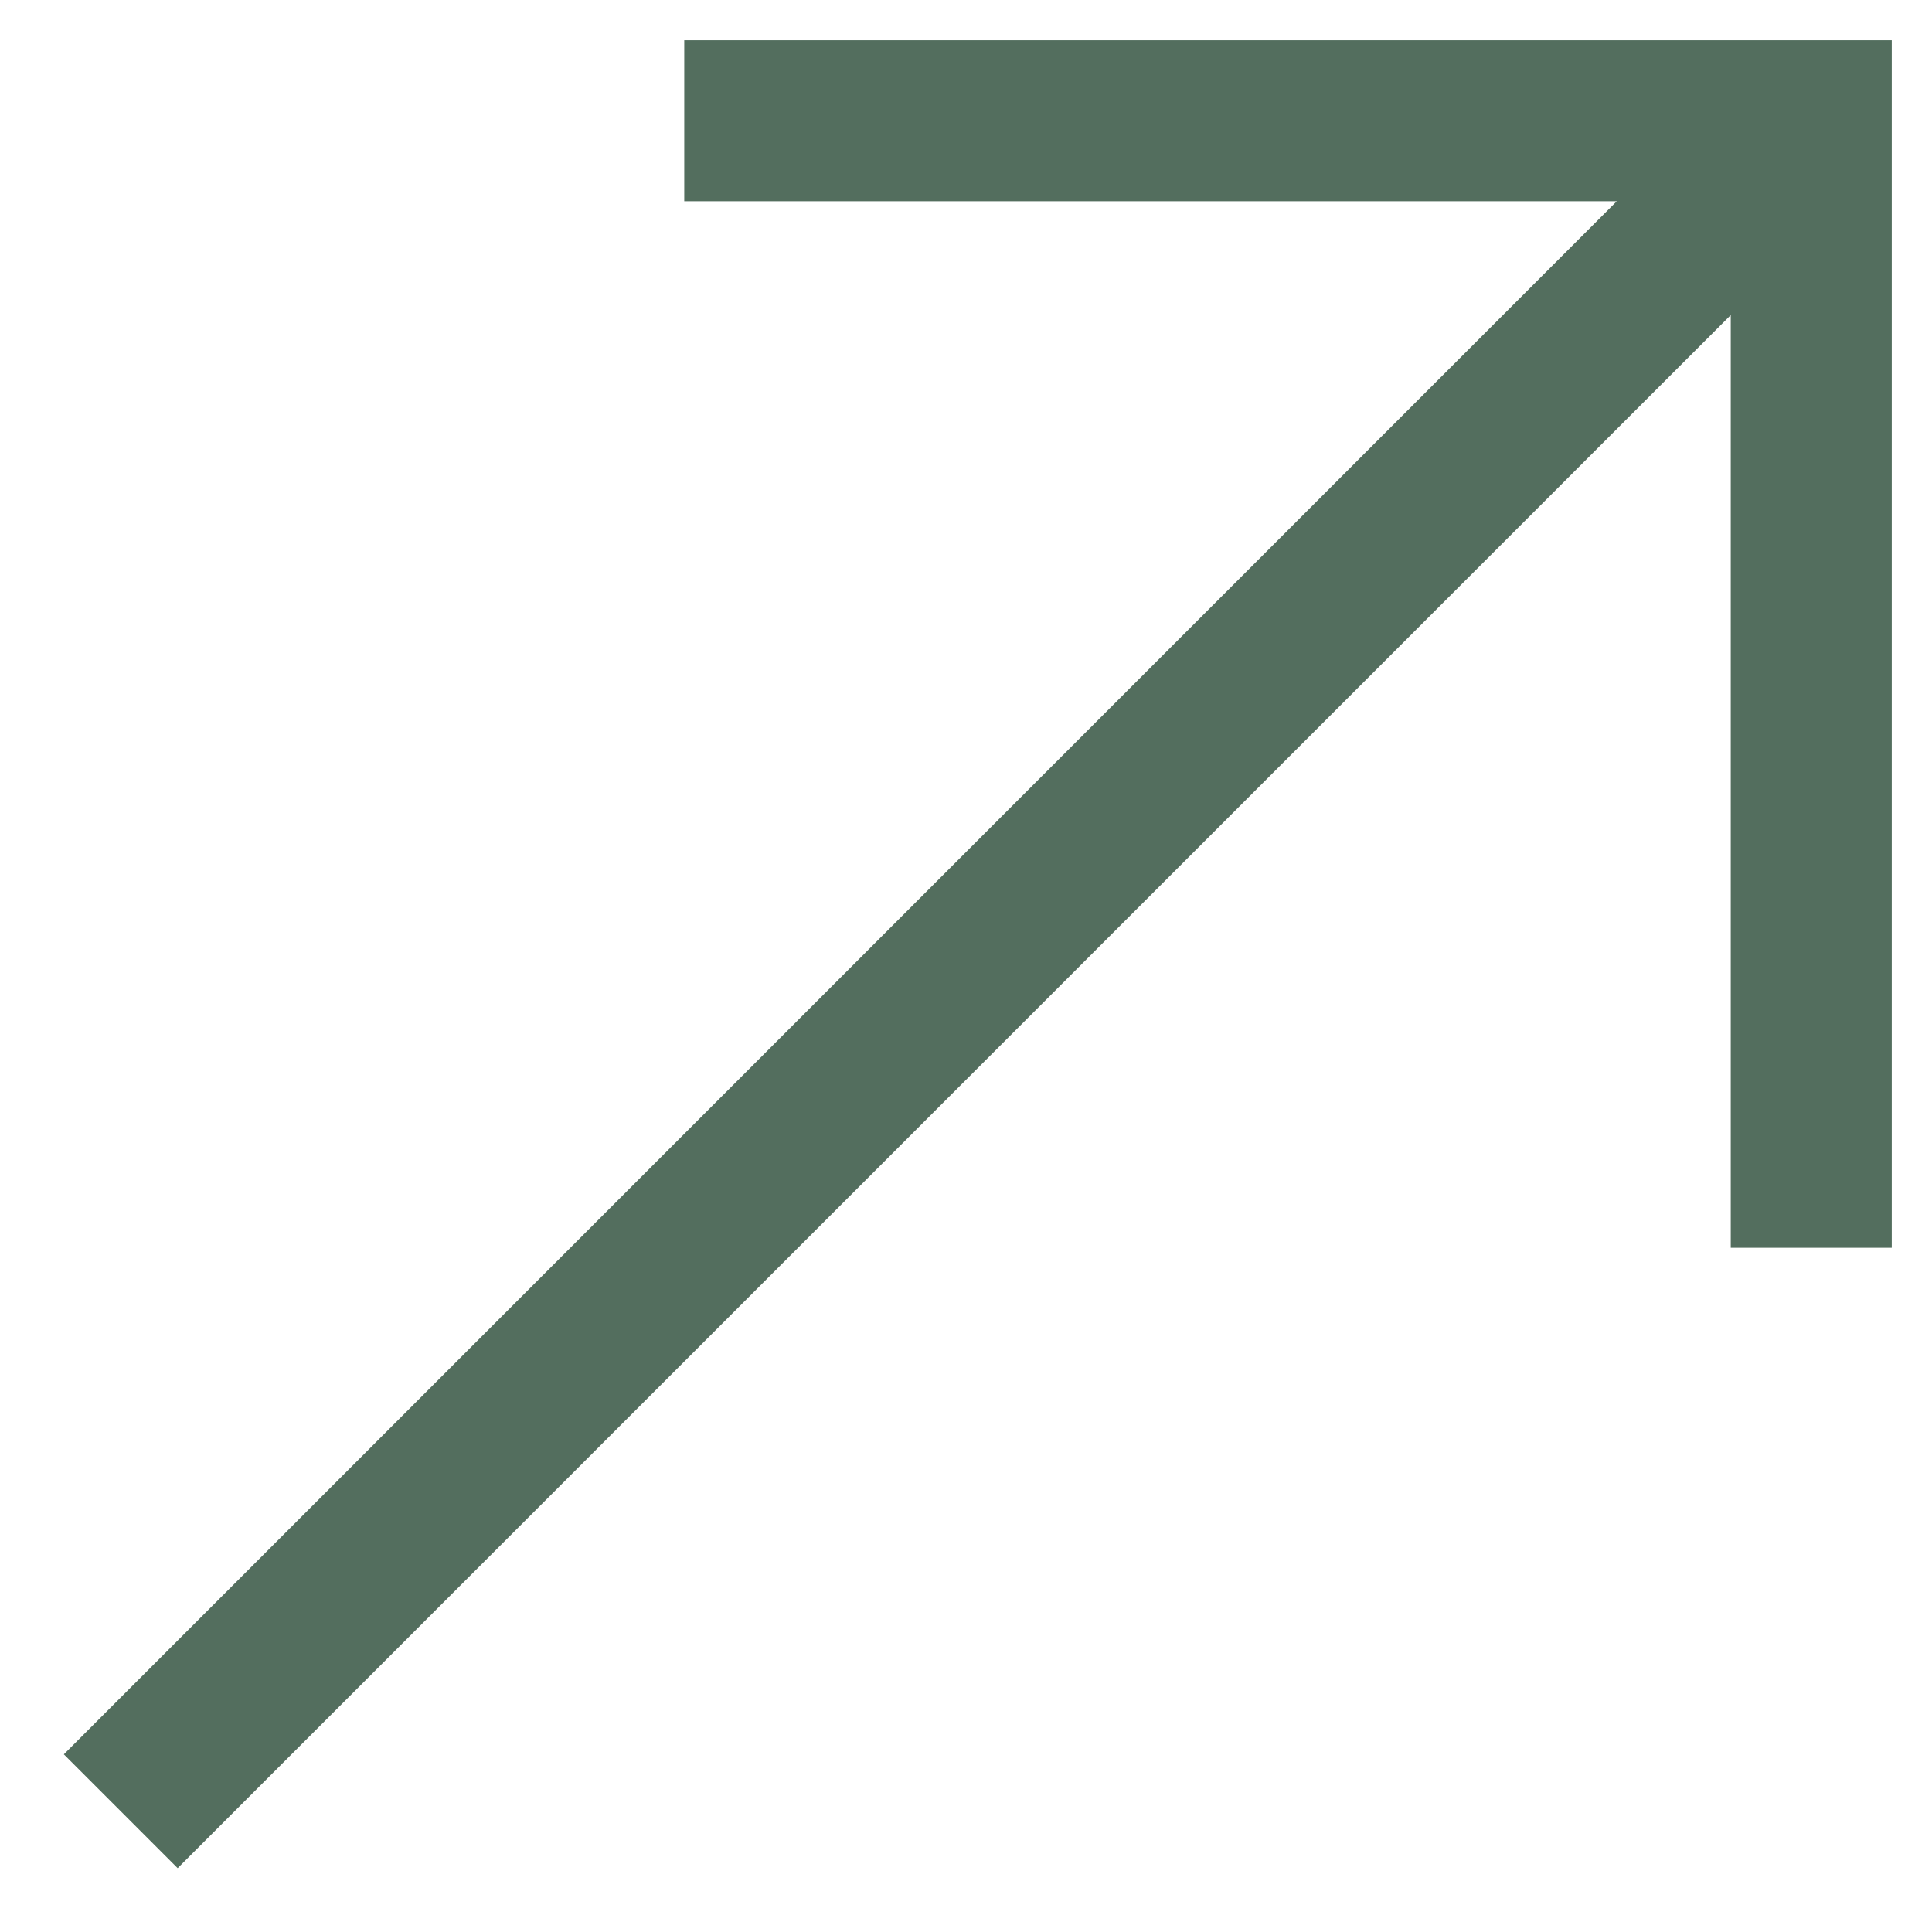 <?xml version="1.0" encoding="UTF-8"?>
<svg width="24px" height="24px" viewBox="0 0 24 24" version="1.1" xmlns="http://www.w3.org/2000/svg" xmlns:xlink="http://www.w3.org/1999/xlink">
    <title>FF29BC92-63A2-476B-B3A1-9FC4D79730EE</title>
    <g id="Diseños-escritorio" stroke="none" stroke-width="1" fill="none" fill-rule="evenodd">
        <g id="00-Mesa-del-tabaco-Home" transform="translate(-1642, -6375)" fill="#536E5E">
            <g id="boton/link-destacado/normal" transform="translate(1096, 6365)">
                <g id="ico/flecha-boton" transform="translate(546, 10)">
                    <g id="Combined-Shape">
                        <path d="M23.5,0.5 L23.5,15.5 L21.5,15.5 L21.5,3.914 L2.207,23.207 L0.793,21.793 L20.084,2.5 L8.5,2.5 L8.5,0.5 L23.5,0.5 Z"></path>
                    </g>
                </g>
            </g>
        </g>
    </g>
</svg>